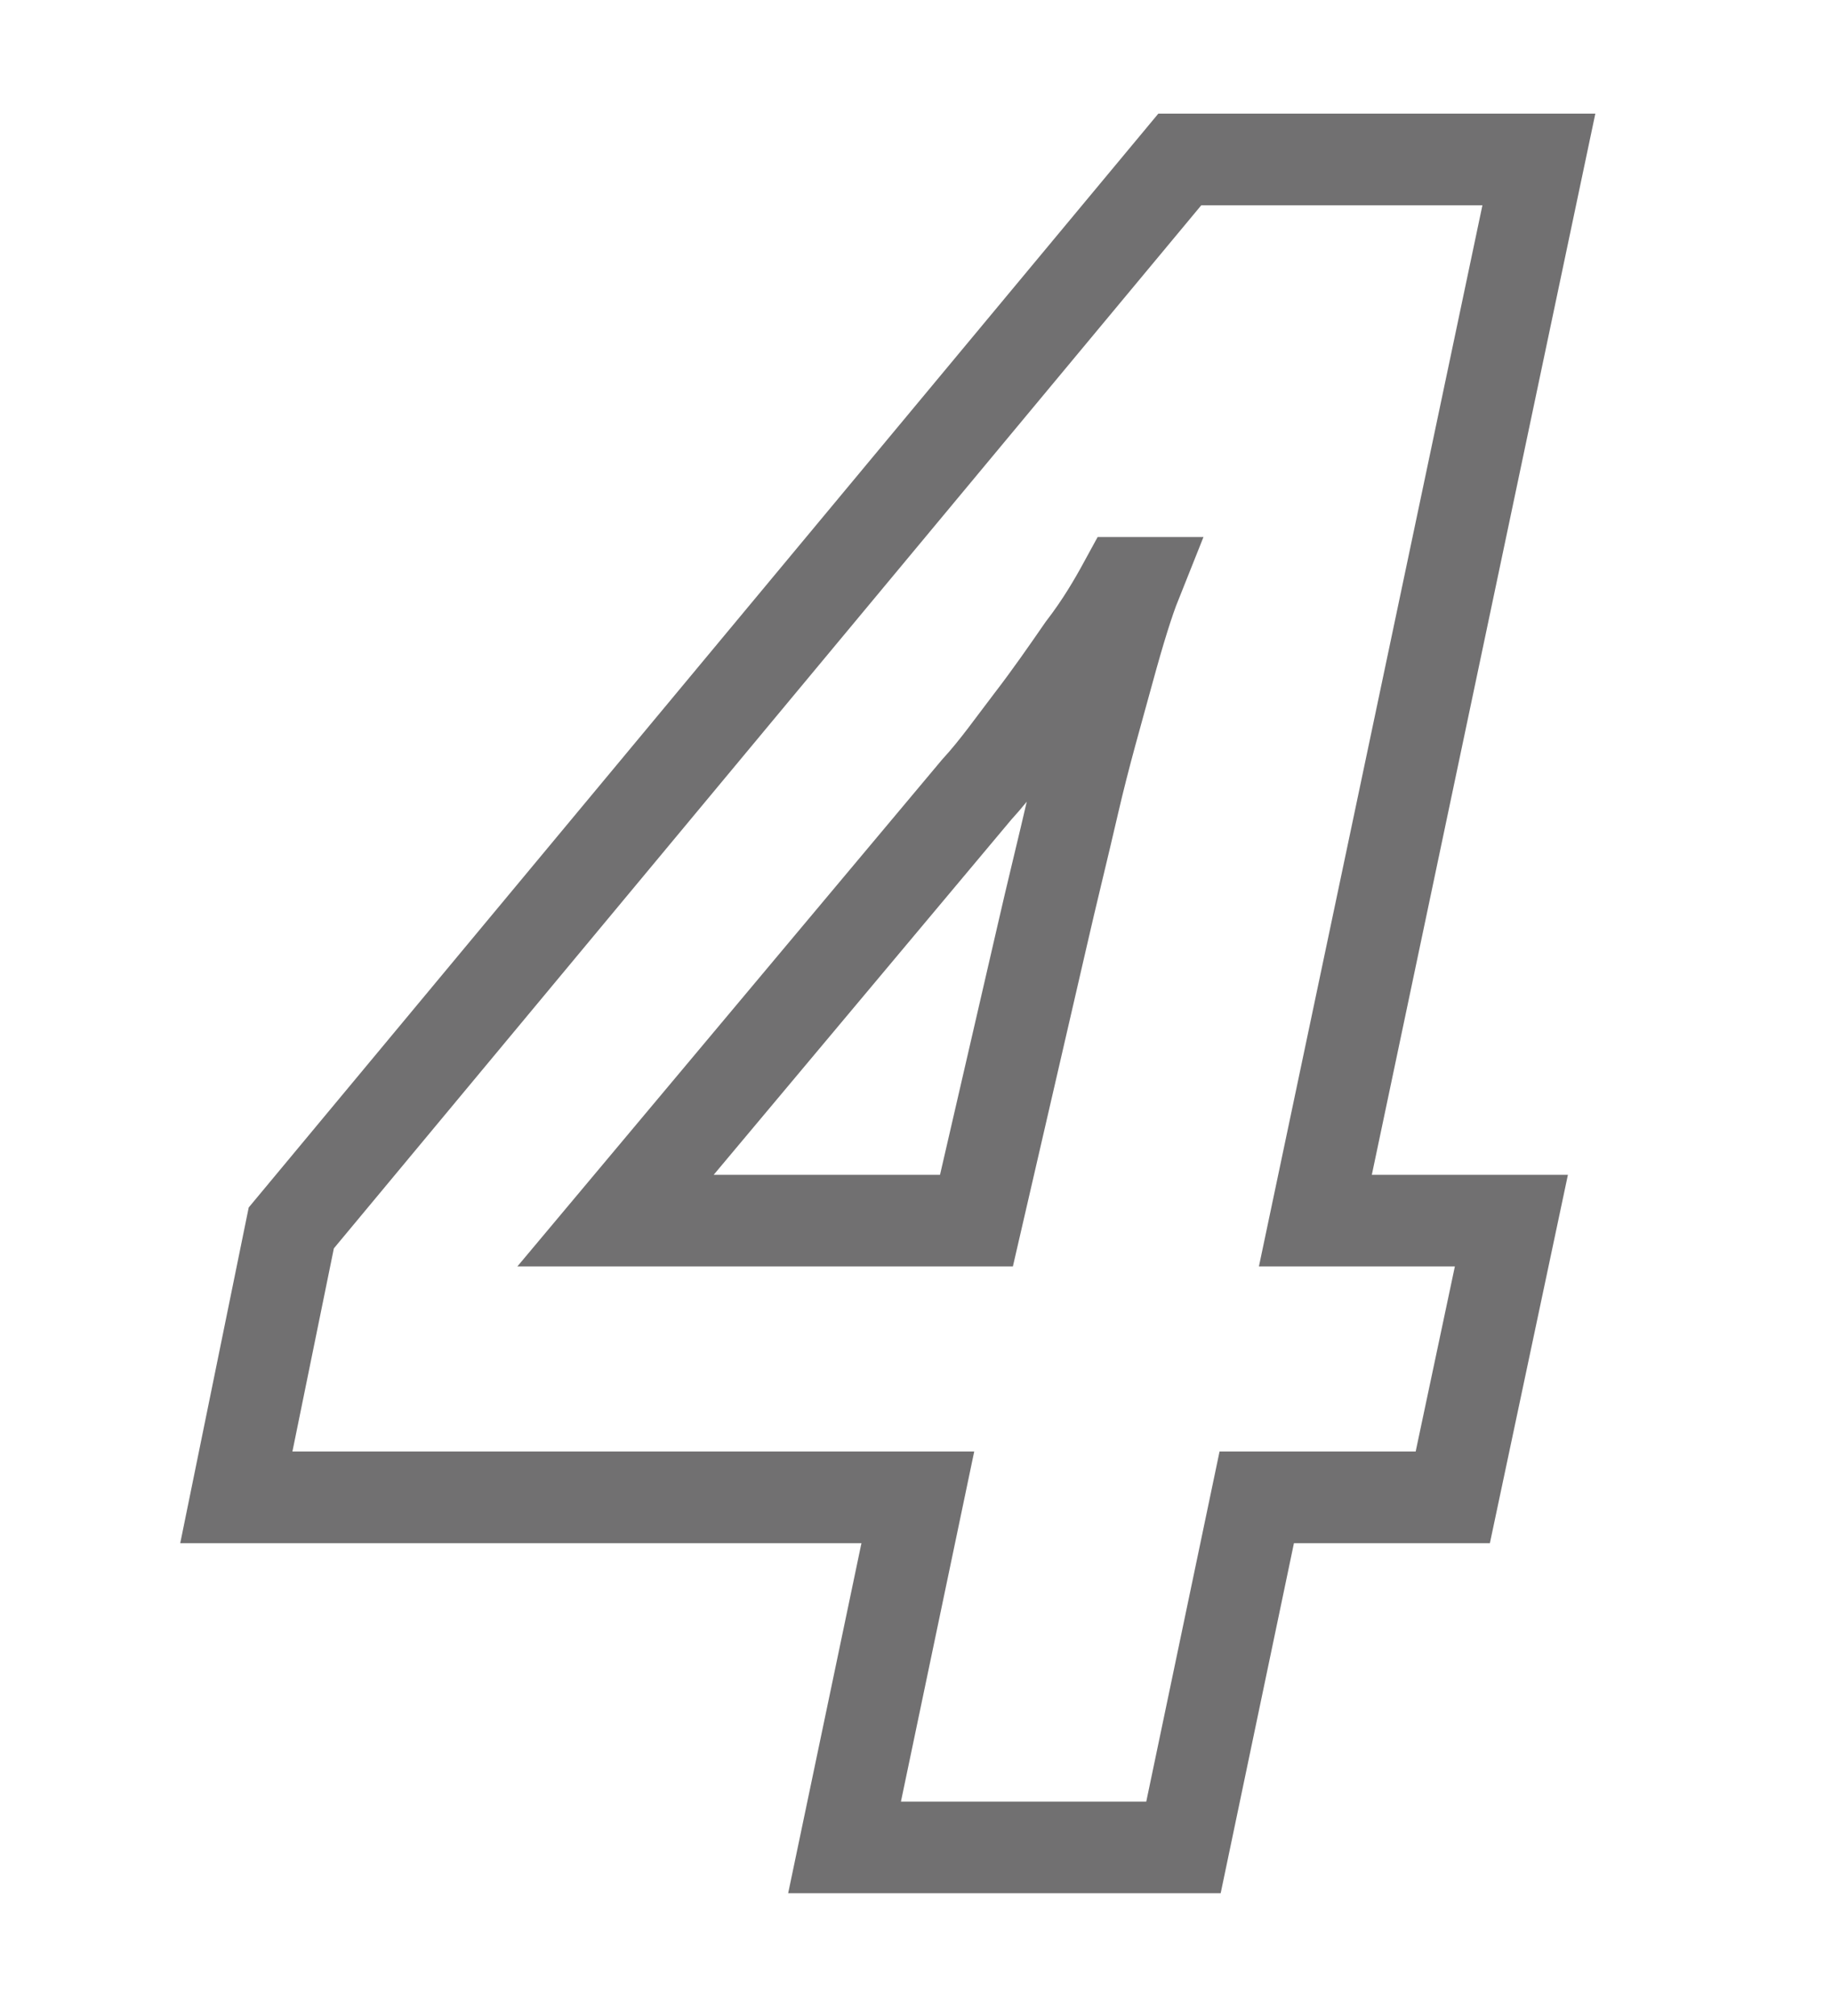 <?xml version="1.0" encoding="UTF-8"?>
<svg id="_レイヤー_1" xmlns="http://www.w3.org/2000/svg" version="1.1" viewBox="0 0 100 110">
  <!-- Generator: Adobe Illustrator 29.0.1, SVG Export Plug-In . SVG Version: 2.1.0 Build 192)  -->
  <defs>
    <style>
      .st0 {
        fill: none;
        stroke: #717071;
        stroke-miterlimit: 10;
        stroke-width: 5px;
      }
    </style>
  </defs>
  <path class="st0" d="M46.1,100.8l4-19.1H12.9l3-14.7L64.4,8.7h19.6l-12.2,57.9h10.7l-3.2,15.1h-10.7l-4,19.1s-18.4,0-18.4,0ZM33.7,66.6h19.6l3.6-15.6c.5-2.2,1.1-4.6,1.7-7.2.6-2.6,1.3-5,1.9-7.2s1.1-3.8,1.5-4.8h-.6c-.6,1.1-1.3,2.3-2.3,3.6-.9,1.3-1.8,2.6-2.8,3.9-1,1.3-1.9,2.6-3,3.8l-19.7,23.5h0Z"/>
</svg>